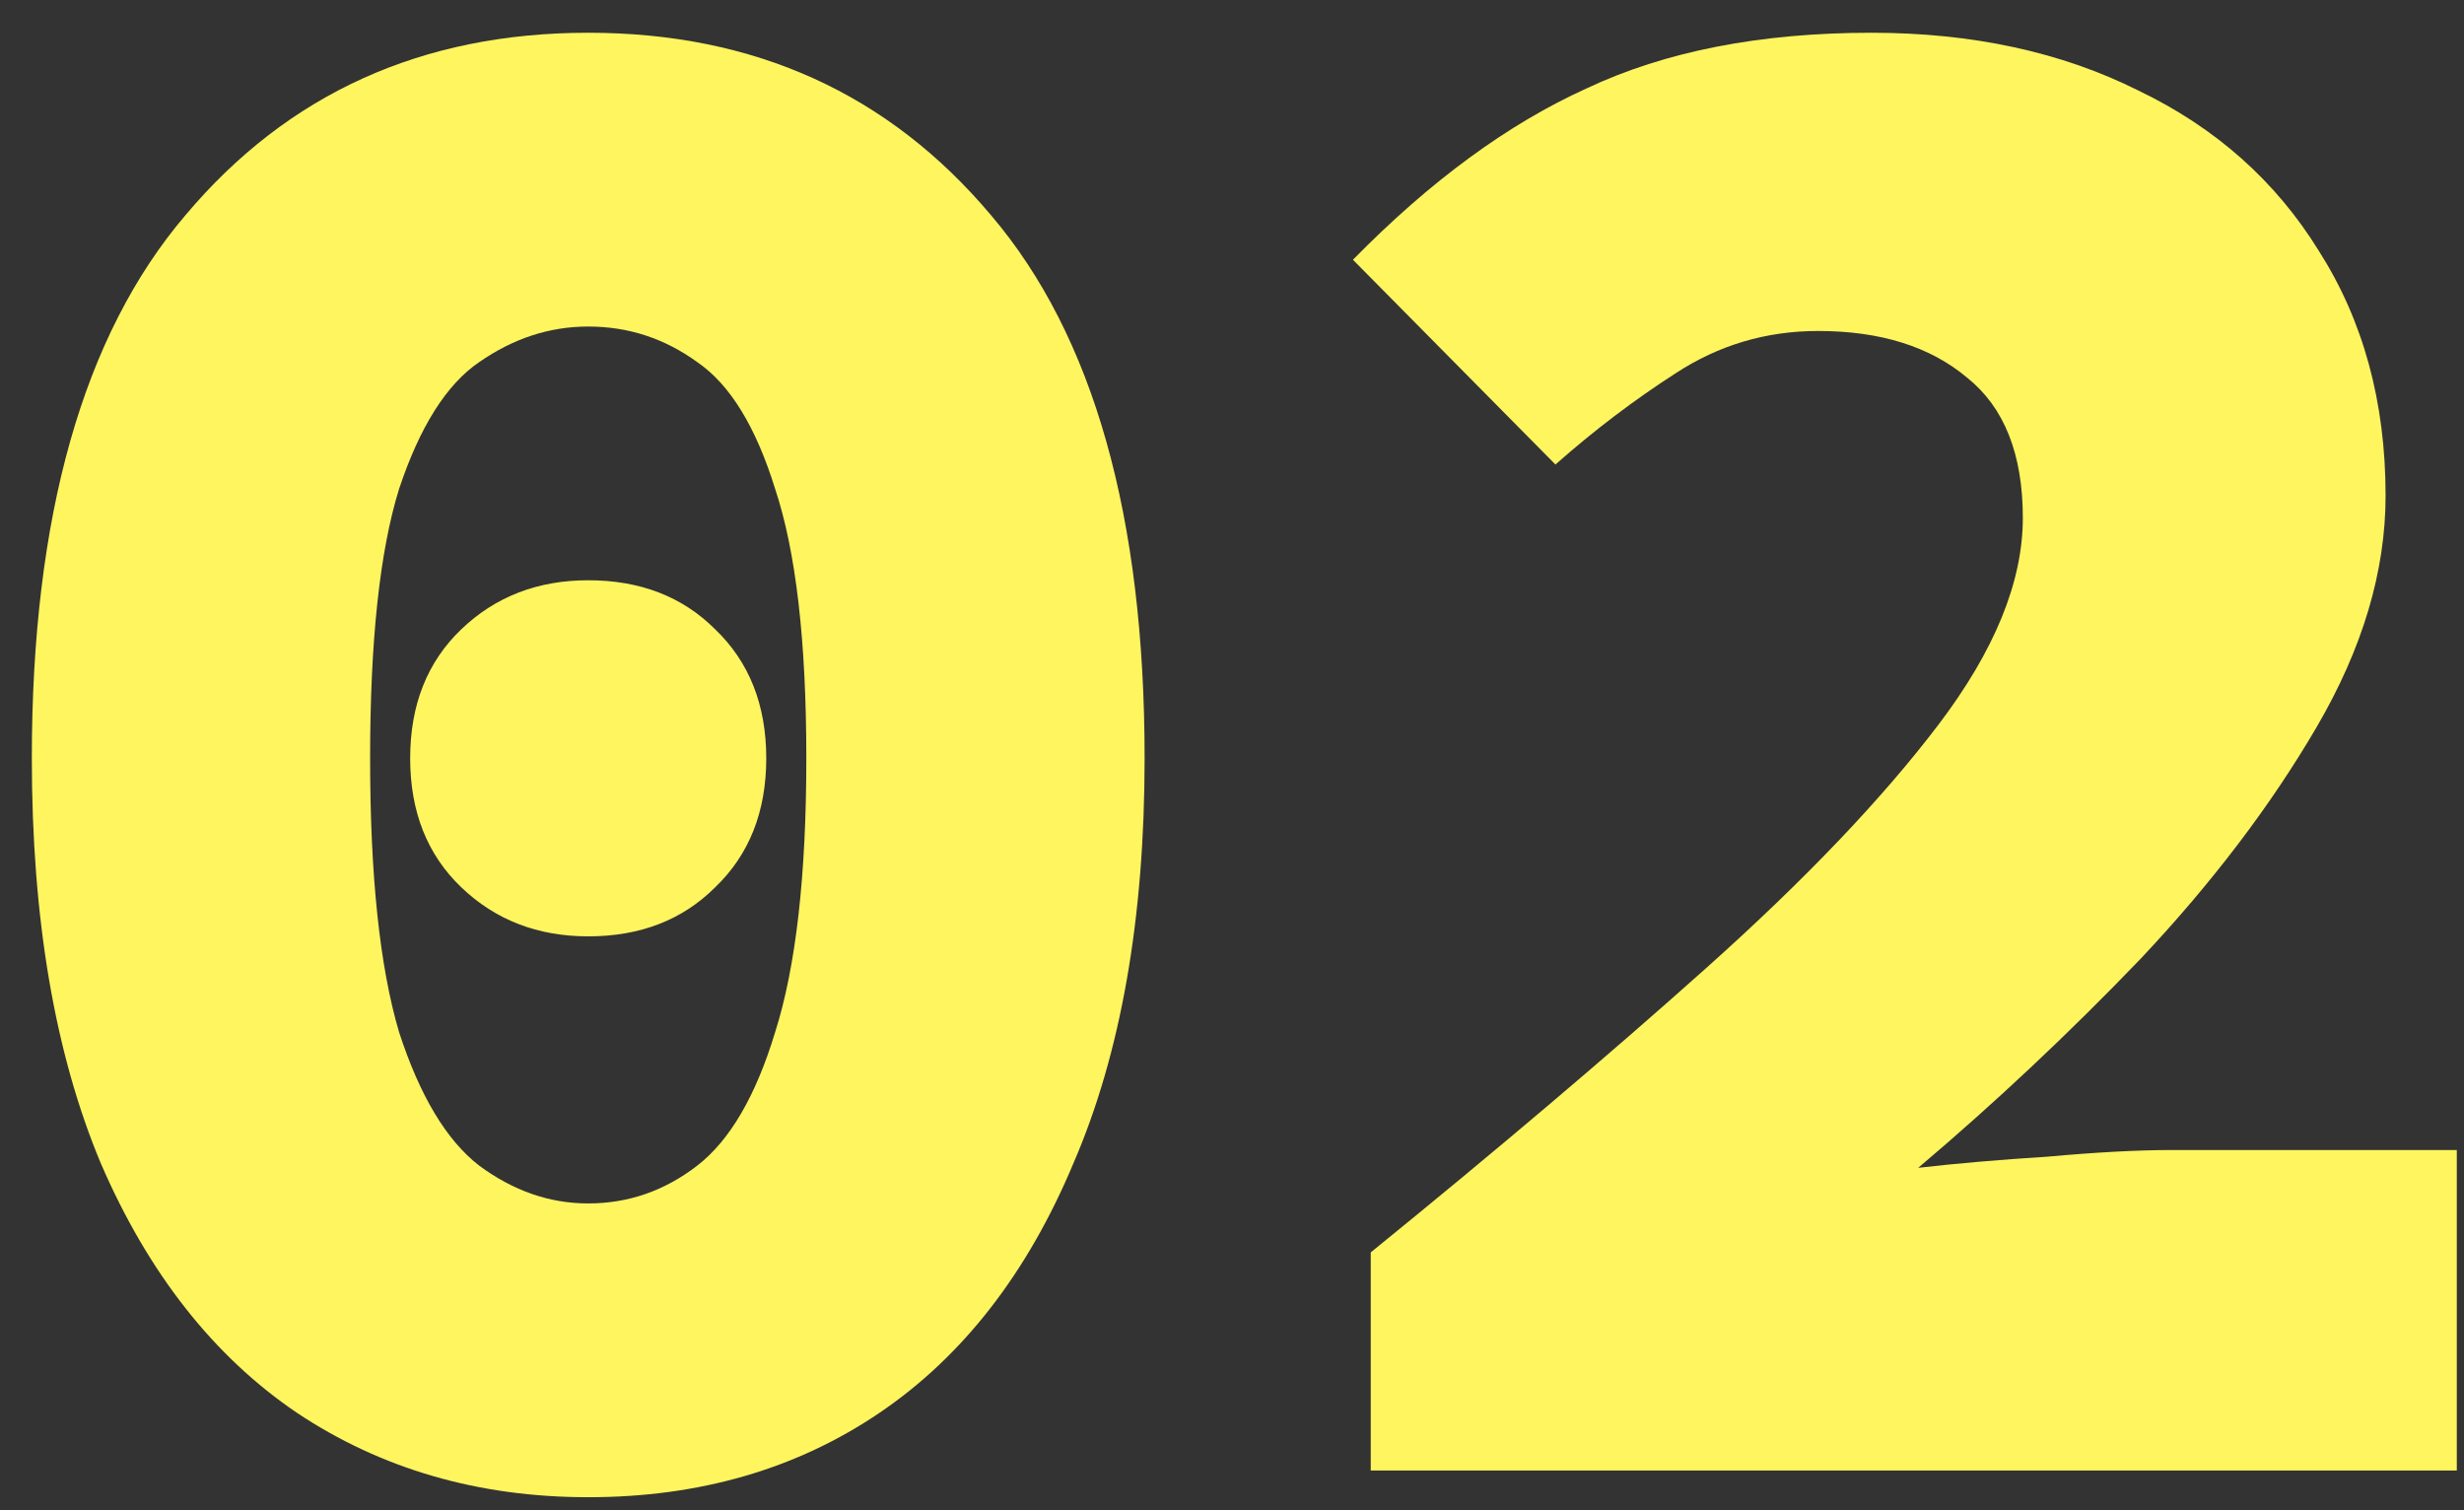 <?xml version="1.0" encoding="UTF-8"?> <svg xmlns="http://www.w3.org/2000/svg" width="62" height="38" viewBox="0 0 62 38" fill="none"><rect x="0" y="0" width="62" height="38" fill="#333333" stroke="none"/> <path d="M14.801 37.672C12.038 37.672 9.593 36.963 7.465 35.544C5.374 34.125 3.731 32.035 2.537 29.272C1.379 26.509 0.801 23.112 0.801 19.08C0.801 12.995 2.089 8.44 4.665 5.416C7.241 2.355 10.619 0.824 14.801 0.824C18.982 0.824 22.361 2.355 24.937 5.416C27.513 8.44 28.801 12.995 28.801 19.08C28.801 23.112 28.203 26.509 27.009 29.272C25.851 32.035 24.227 34.125 22.137 35.544C20.046 36.963 17.601 37.672 14.801 37.672ZM14.801 30.28C15.809 30.28 16.723 29.963 17.545 29.328C18.366 28.693 19.019 27.573 19.505 25.968C20.027 24.325 20.289 22.029 20.289 19.08C20.289 16.131 20.027 13.872 19.505 12.304C19.019 10.736 18.366 9.672 17.545 9.112C16.723 8.515 15.809 8.216 14.801 8.216C13.83 8.216 12.915 8.515 12.057 9.112C11.235 9.672 10.563 10.736 10.041 12.304C9.555 13.872 9.313 16.131 9.313 19.08C9.313 22.029 9.555 24.325 10.041 25.968C10.563 27.573 11.235 28.693 12.057 29.328C12.915 29.963 13.83 30.28 14.801 30.28ZM14.801 23.56C13.531 23.56 12.467 23.149 11.609 22.328C10.75 21.507 10.321 20.424 10.321 19.08C10.321 17.736 10.75 16.653 11.609 15.832C12.467 15.011 13.531 14.6 14.801 14.6C16.107 14.6 17.171 15.011 17.993 15.832C18.851 16.653 19.281 17.736 19.281 19.08C19.281 20.424 18.851 21.507 17.993 22.328C17.171 23.149 16.107 23.56 14.801 23.56Z" fill="#FEF55F"></path> <path d="M34.491 37V31.512C37.664 28.936 40.483 26.547 42.947 24.344C45.411 22.141 47.352 20.107 48.771 18.24C50.19 16.373 50.899 14.637 50.899 13.032C50.899 11.427 50.432 10.251 49.499 9.504C48.566 8.72 47.315 8.328 45.747 8.328C44.44 8.328 43.246 8.683 42.163 9.392C41.118 10.064 40.11 10.829 39.139 11.688L34.043 6.536C35.984 4.557 37.944 3.12 39.923 2.224C41.902 1.291 44.291 0.824 47.091 0.824C49.63 0.824 51.87 1.309 53.811 2.28C55.752 3.213 57.264 4.557 58.347 6.312C59.467 8.067 60.027 10.12 60.027 12.472C60.027 14.376 59.448 16.317 58.291 18.296C57.134 20.275 55.659 22.216 53.867 24.12C52.075 25.987 50.208 27.741 48.267 29.384C49.238 29.272 50.32 29.179 51.515 29.104C52.747 28.992 53.792 28.936 54.651 28.936H61.819V37H34.491Z" fill="#FEF55F"></path> </svg> 